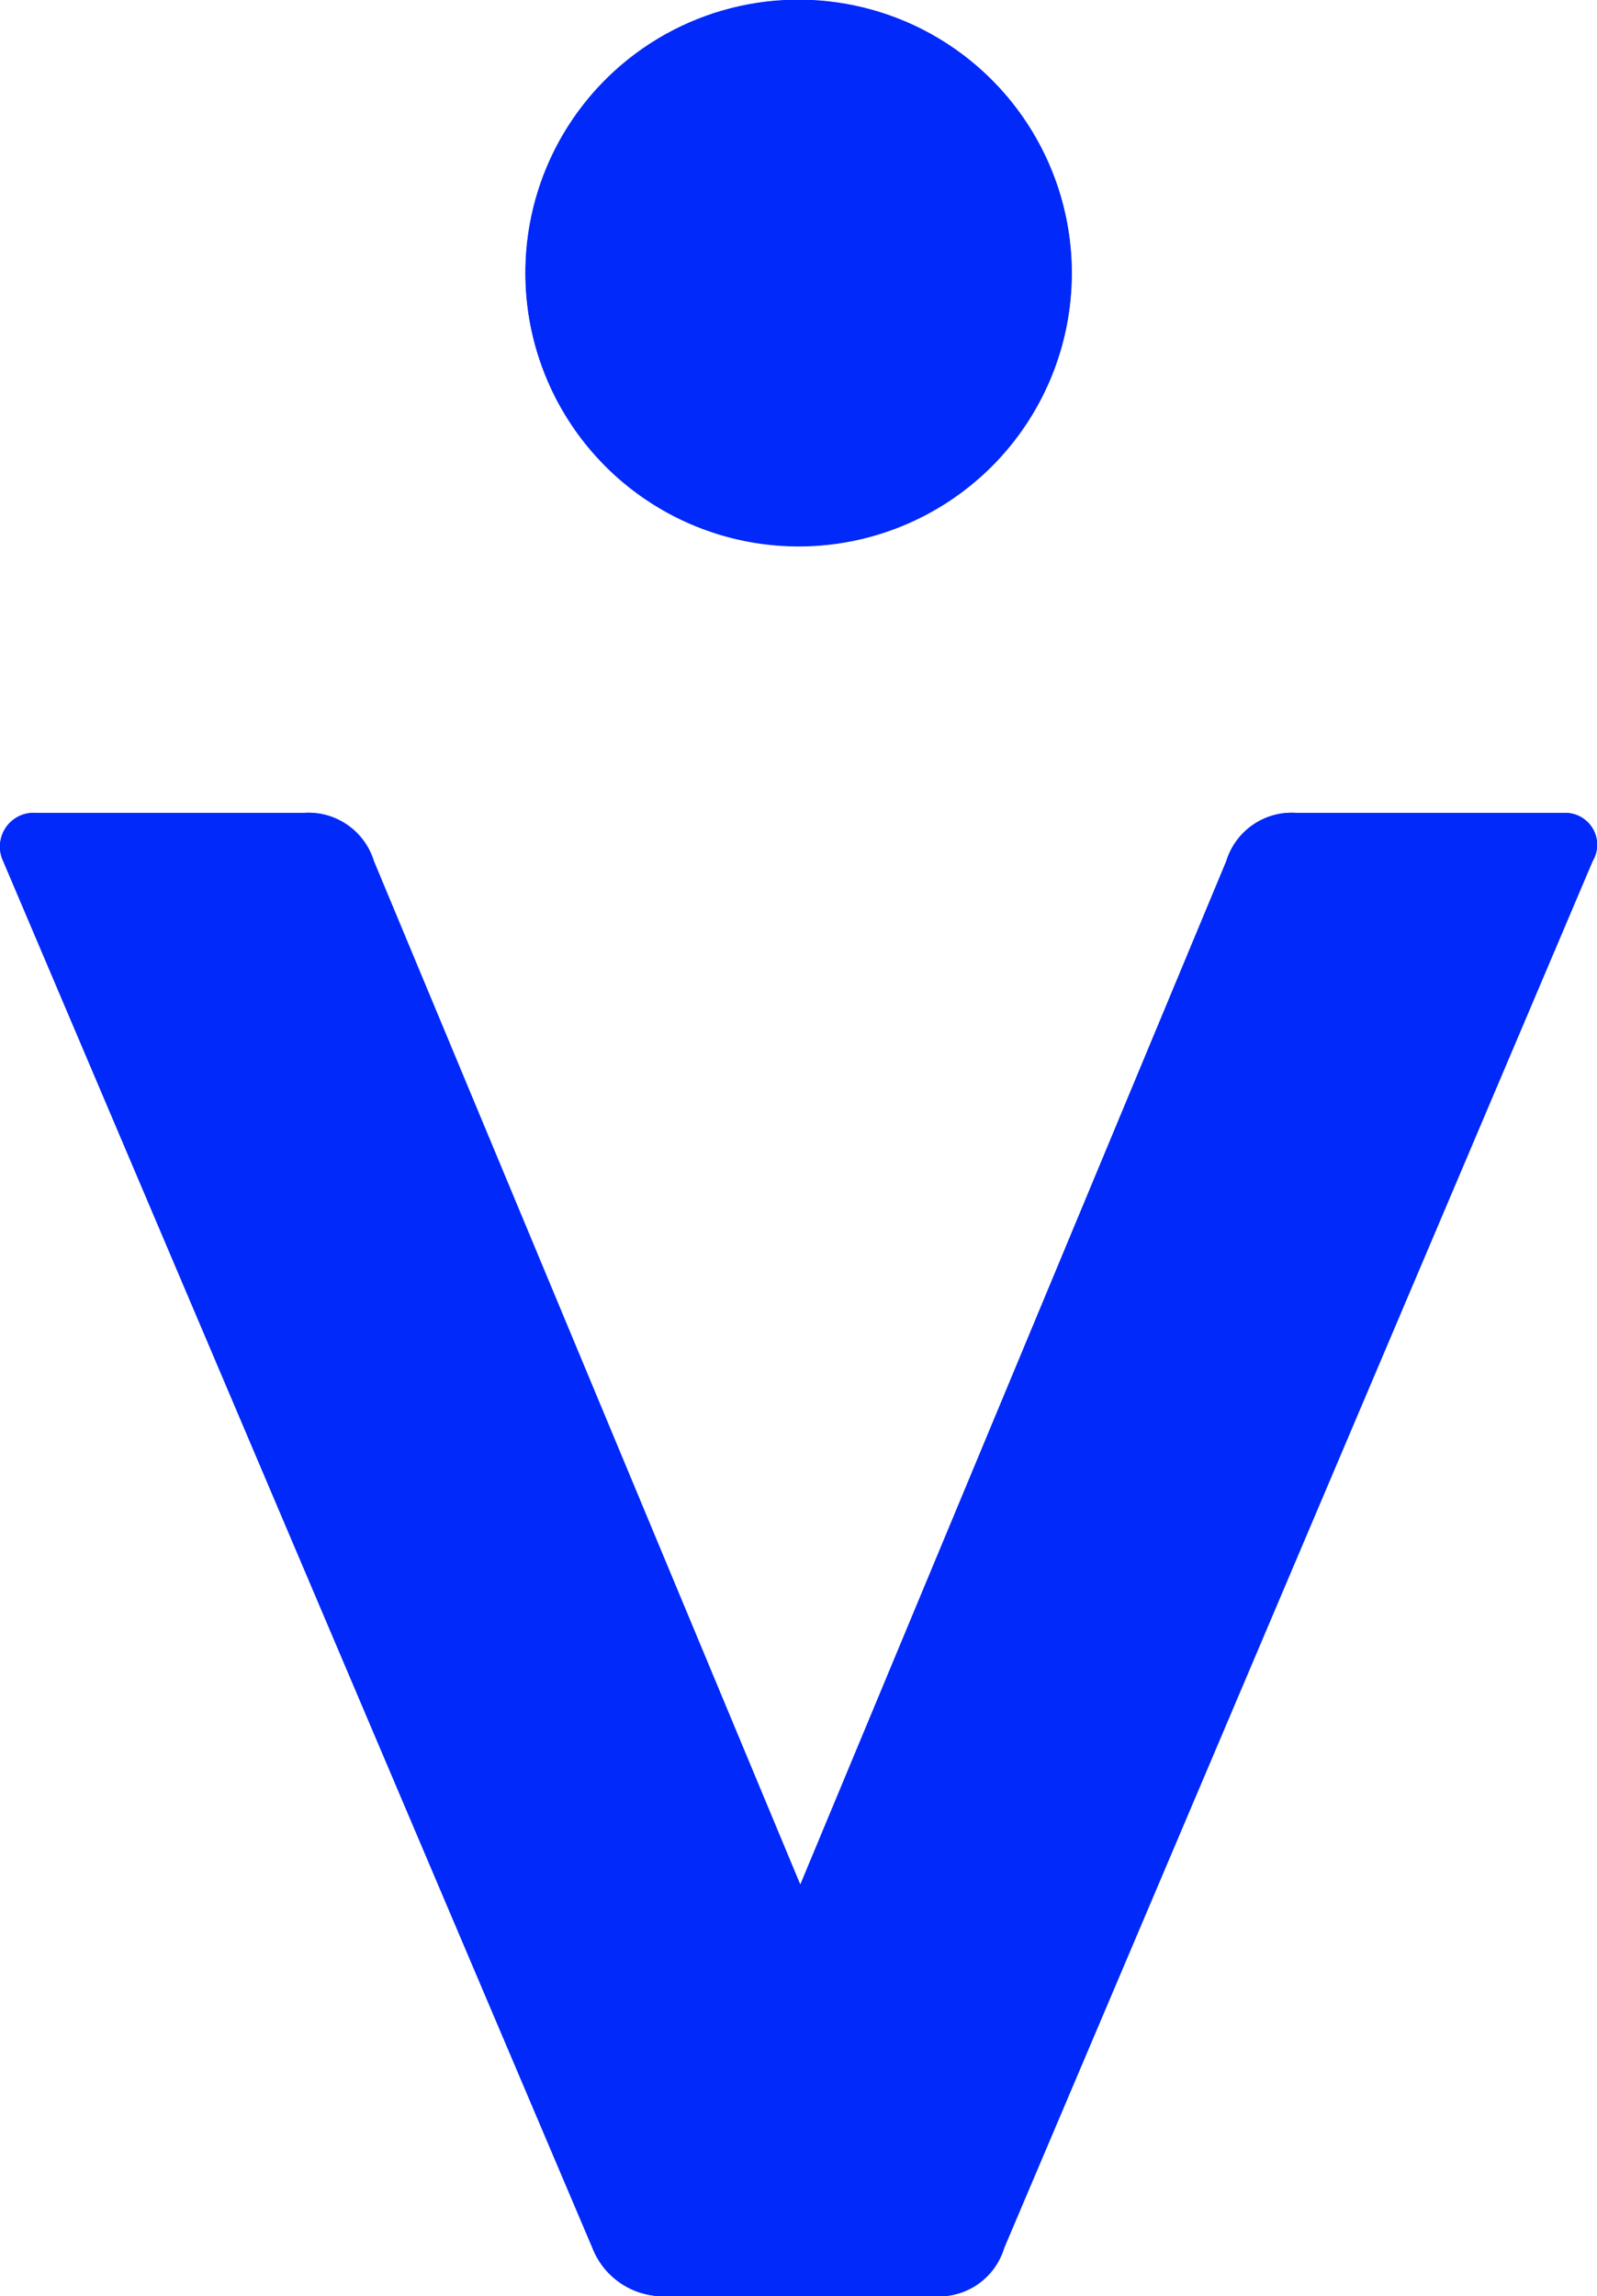 <svg xmlns="http://www.w3.org/2000/svg" viewBox="0 0 40.11 57.65"><defs><style>.cls-1{fill:#0029fa;}</style></defs><title>blue - v</title><g id="Vrstva_2" data-name="Vrstva 2"><g id="Vrstva_4" data-name="Vrstva 4"><path class="cls-1" d="M25.22,56.44a1.71,1.71,0,0,1-1.77,1.21h-6.7a1.91,1.91,0,0,1-1.87-1.21L.08,21.62a.85.85,0,0,1,.84-1.21h6.7a1.72,1.72,0,0,1,1.77,1.21L20.1,47.32l10.7-25.7a1.72,1.72,0,0,1,1.77-1.21h6.71A.8.8,0,0,1,40,21.62Z"></path><path class="cls-1" d="M25.22,56.44a1.71,1.71,0,0,1-1.77,1.21h-6.7a1.91,1.91,0,0,1-1.87-1.21L.08,21.62a.85.85,0,0,1,.84-1.21h6.7a1.72,1.72,0,0,1,1.77,1.21L20.1,47.32l10.7-25.7a1.72,1.72,0,0,1,1.77-1.21h6.71A.8.8,0,0,1,40,21.62Z"></path><path class="cls-1" d="M20.06,0A6.86,6.86,0,1,1,13.2,6.86,6.85,6.85,0,0,1,20.06,0"></path><circle class="cls-1" cx="20.06" cy="6.86" r="6.86" transform="translate(9.18 25.05) rotate(-78.02)"></circle></g></g></svg>